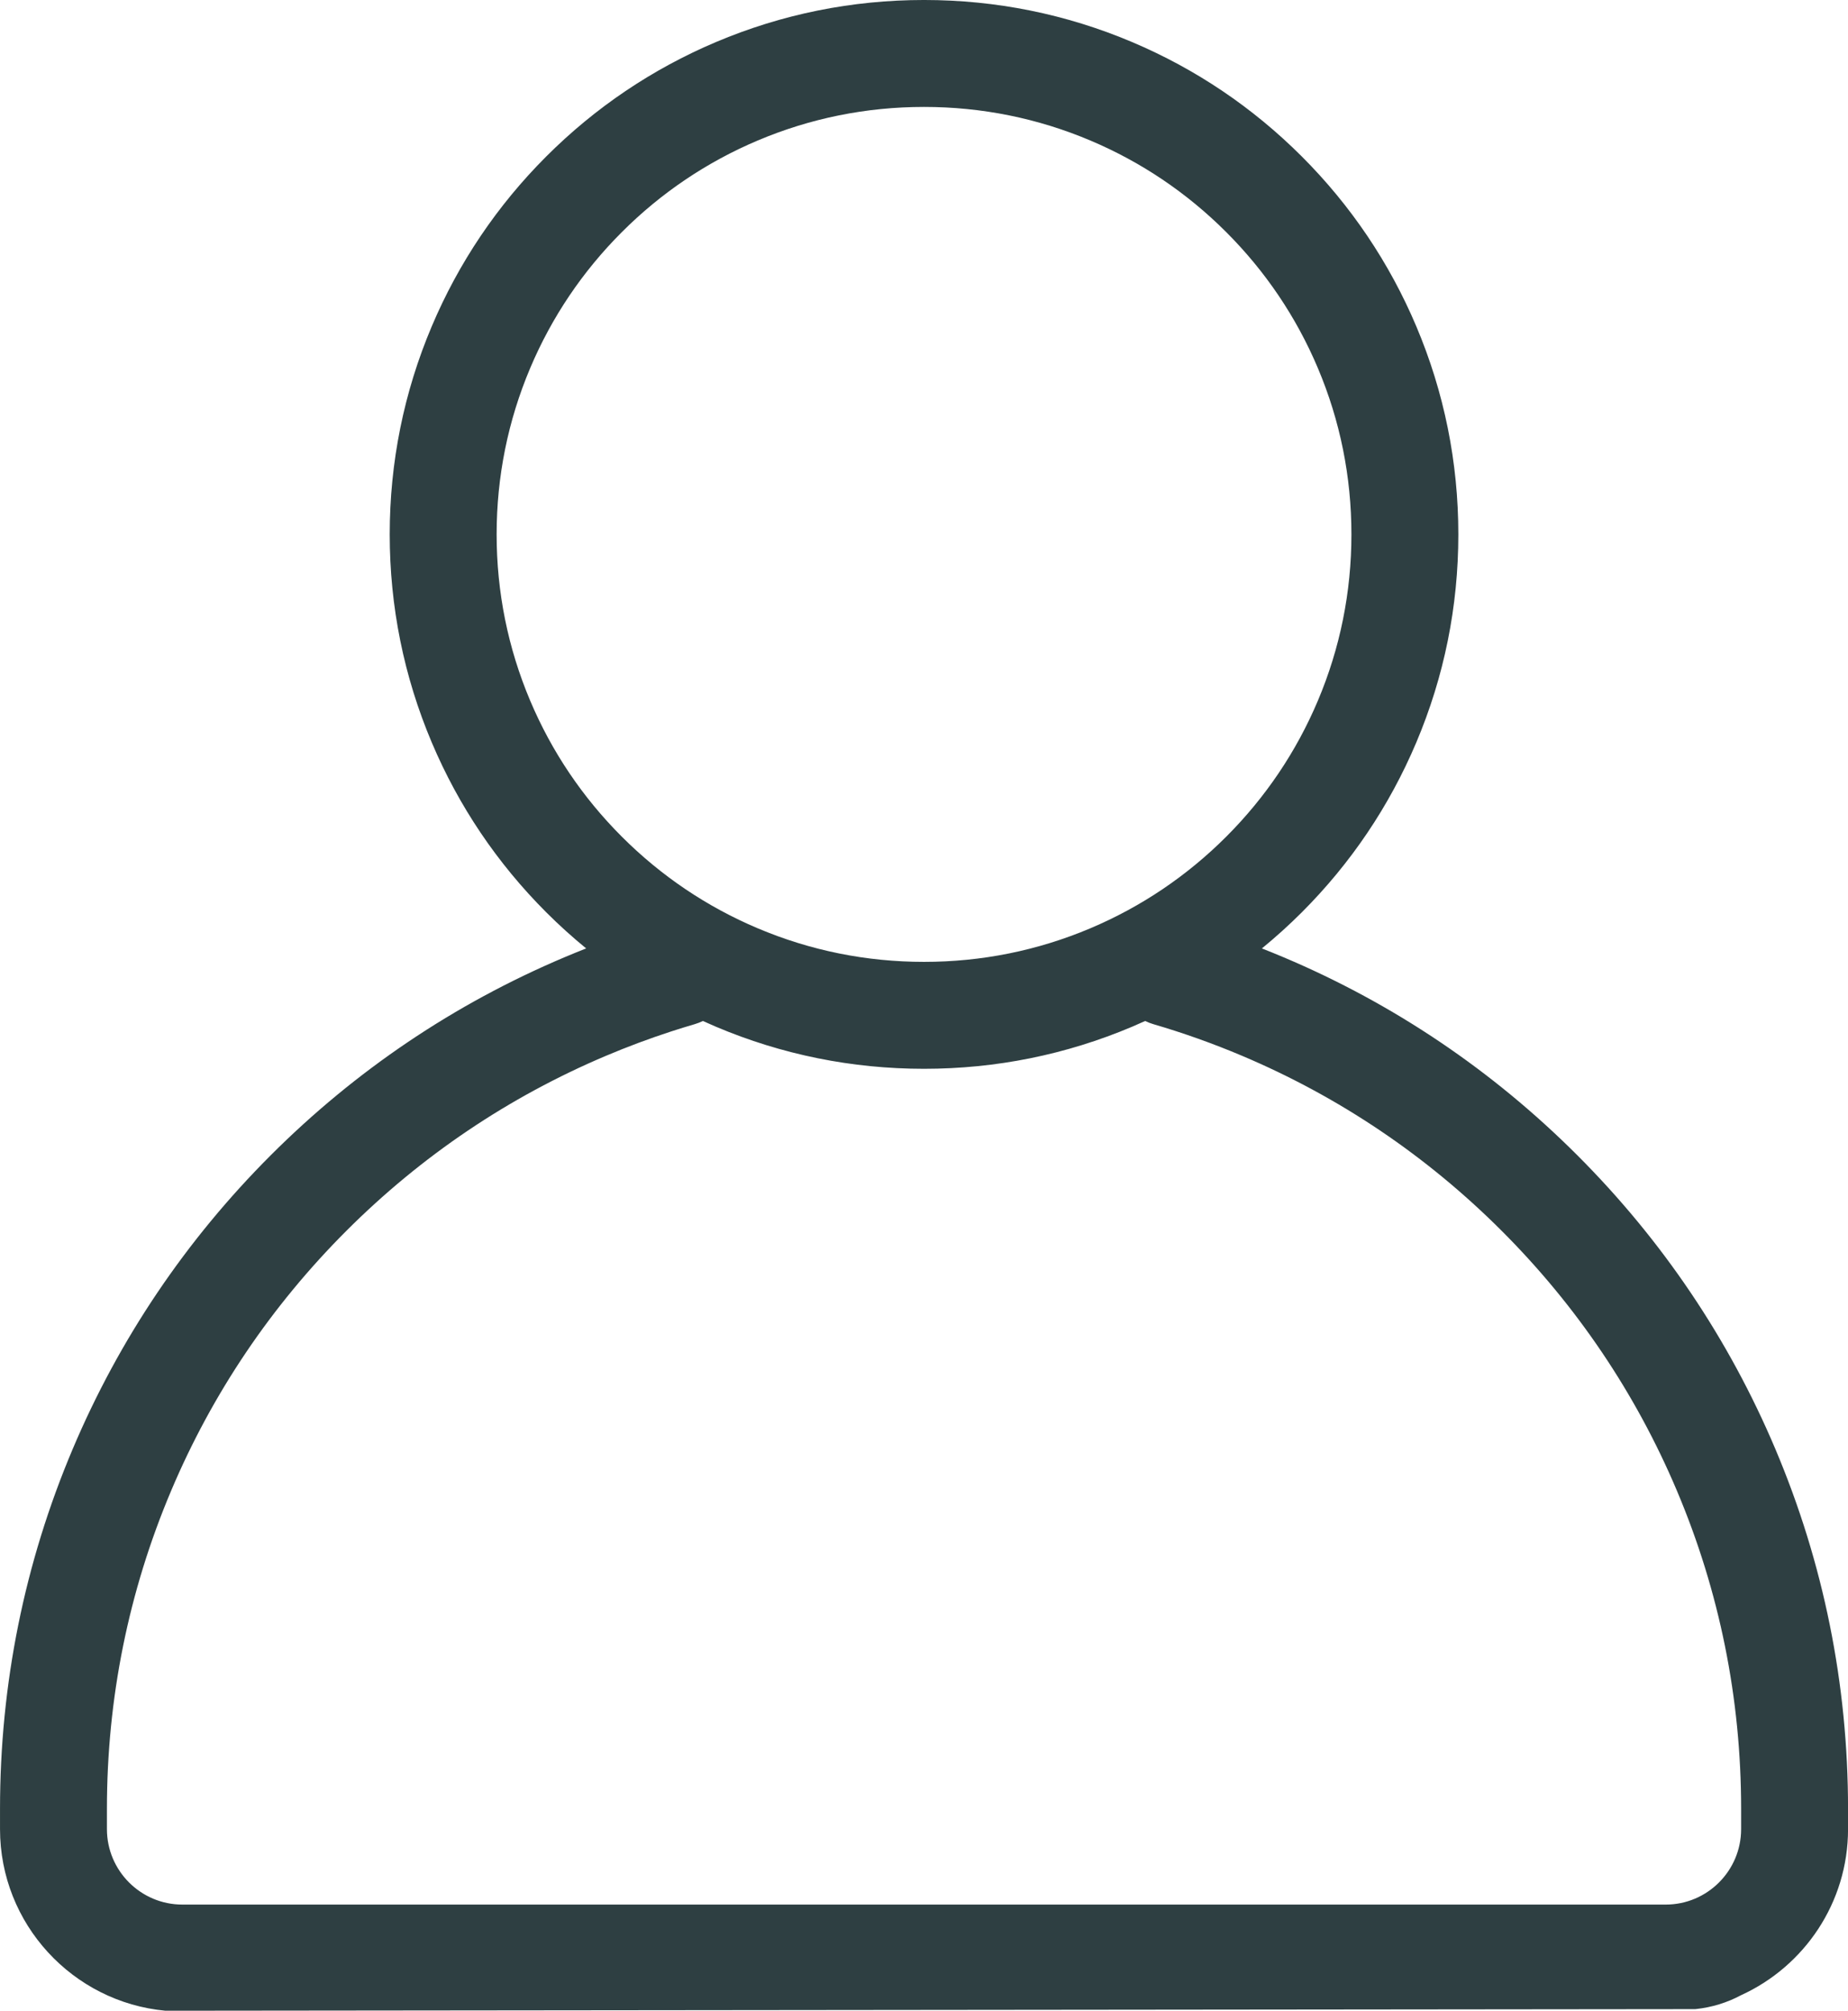 <?xml version="1.0" encoding="UTF-8" standalone="no"?><svg xmlns="http://www.w3.org/2000/svg" xmlns:xlink="http://www.w3.org/1999/xlink" fill="#2e3f42" height="3424" preserveAspectRatio="xMidYMid meet" version="1" viewBox="426.2 288.0 3147.5 3424.0" width="3147.5" zoomAndPan="magnify"><g id="change1_1"><path d="M3573.77,3402.8v-34.58c0-212.37-41.64-418.49-123.76-612.64c-79.27-187.42-192.72-355.71-337.19-500.18 c-144.46-144.47-312.75-257.91-500.18-337.19c-12.32-5.21-24.73-10.24-37.2-15.14c23.58-19.29,46.3-39.8,68.05-61.56 c83.51-83.51,149.1-180.82,194.95-289.21c47.5-112.31,71.59-231.51,71.59-354.28s-24.08-241.97-71.59-354.28 c-45.84-108.39-111.44-205.69-194.95-289.21c-83.52-83.52-180.82-149.11-289.21-194.95c-112.31-47.5-231.51-71.59-354.28-71.59 c-122.77,0-241.97,24.09-354.28,71.59c-108.39,45.84-205.69,111.43-289.21,194.95c-83.52,83.52-149.11,180.82-194.95,289.21 c-47.51,112.31-71.59,231.51-71.59,354.28s24.09,241.97,71.59,354.28c45.84,108.39,111.44,205.69,194.95,289.21 c21.76,21.76,44.47,42.26,68.05,61.55c-12.48,4.91-24.89,9.95-37.2,15.15c-187.43,79.28-355.72,192.72-500.18,337.19 c-144.47,144.47-257.92,312.76-337.19,500.18c-82.12,194.15-123.75,400.27-123.75,612.64v34.58 c0,161.53,123.97,294.64,281.77,309.22l2605.38-2.73l0.95-0.1c27.1-2.79,53.39-10.84,77.41-23.7l0,0 C3499.02,3636.52,3573.77,3528.23,3573.77,3402.8z M1329.27,1481.36c-37.96-89.74-57.21-185.07-57.21-283.34 c0-98.27,19.25-193.6,57.21-283.35c36.66-86.68,89.15-164.53,156-231.38c66.85-66.85,144.7-119.34,231.38-156 c89.75-37.96,185.08-57.21,283.35-57.21c98.27,0,193.6,19.25,283.35,57.21c86.68,36.66,164.53,89.15,231.38,156 c66.85,66.85,119.34,144.7,156,231.39c37.96,89.74,57.2,185.07,57.2,283.34c0,98.27-19.25,193.6-57.2,283.34 c-36.67,86.68-89.15,164.53-156,231.38c-66.85,66.85-144.7,119.34-231.38,156c-89.75,37.96-185.08,57.21-283.35,57.21 c-98.27,0-193.6-19.25-283.35-57.21c-86.68-36.66-164.53-89.15-231.38-156C1418.42,1645.89,1365.93,1568.04,1329.27,1481.36z M3391.67,3402.8c0,70.84-57.63,128.47-128.47,128.47H736.79c-70.84,0-128.47-57.63-128.47-128.47v-34.58 c0-187.87,36.8-370.12,109.37-541.71c70.09-165.72,170.44-314.55,298.24-442.36c127.8-127.8,276.63-228.15,442.36-298.24 c36.52-15.45,74.05-29.46,111.54-41.66c0.01,0,0.01,0,0.01,0c13.07-4.25,26.38-8.36,39.55-12.21c4.9-1.43,9.57-3.26,14.02-5.4 c7.39,3.36,14.81,6.64,22.3,9.81c112.31,47.51,231.51,71.59,354.28,71.59s241.97-24.09,354.28-71.59 c7.49-3.17,14.92-6.45,22.31-9.81c4.45,2.14,9.13,3.97,14.03,5.4c50.98,14.91,101.82,33.03,151.09,53.87 c165.73,70.1,314.56,170.44,442.36,298.24c127.8,127.81,228.15,276.64,298.24,442.36c72.57,171.58,109.37,353.84,109.37,541.7 V3402.8z"/></g></svg>
